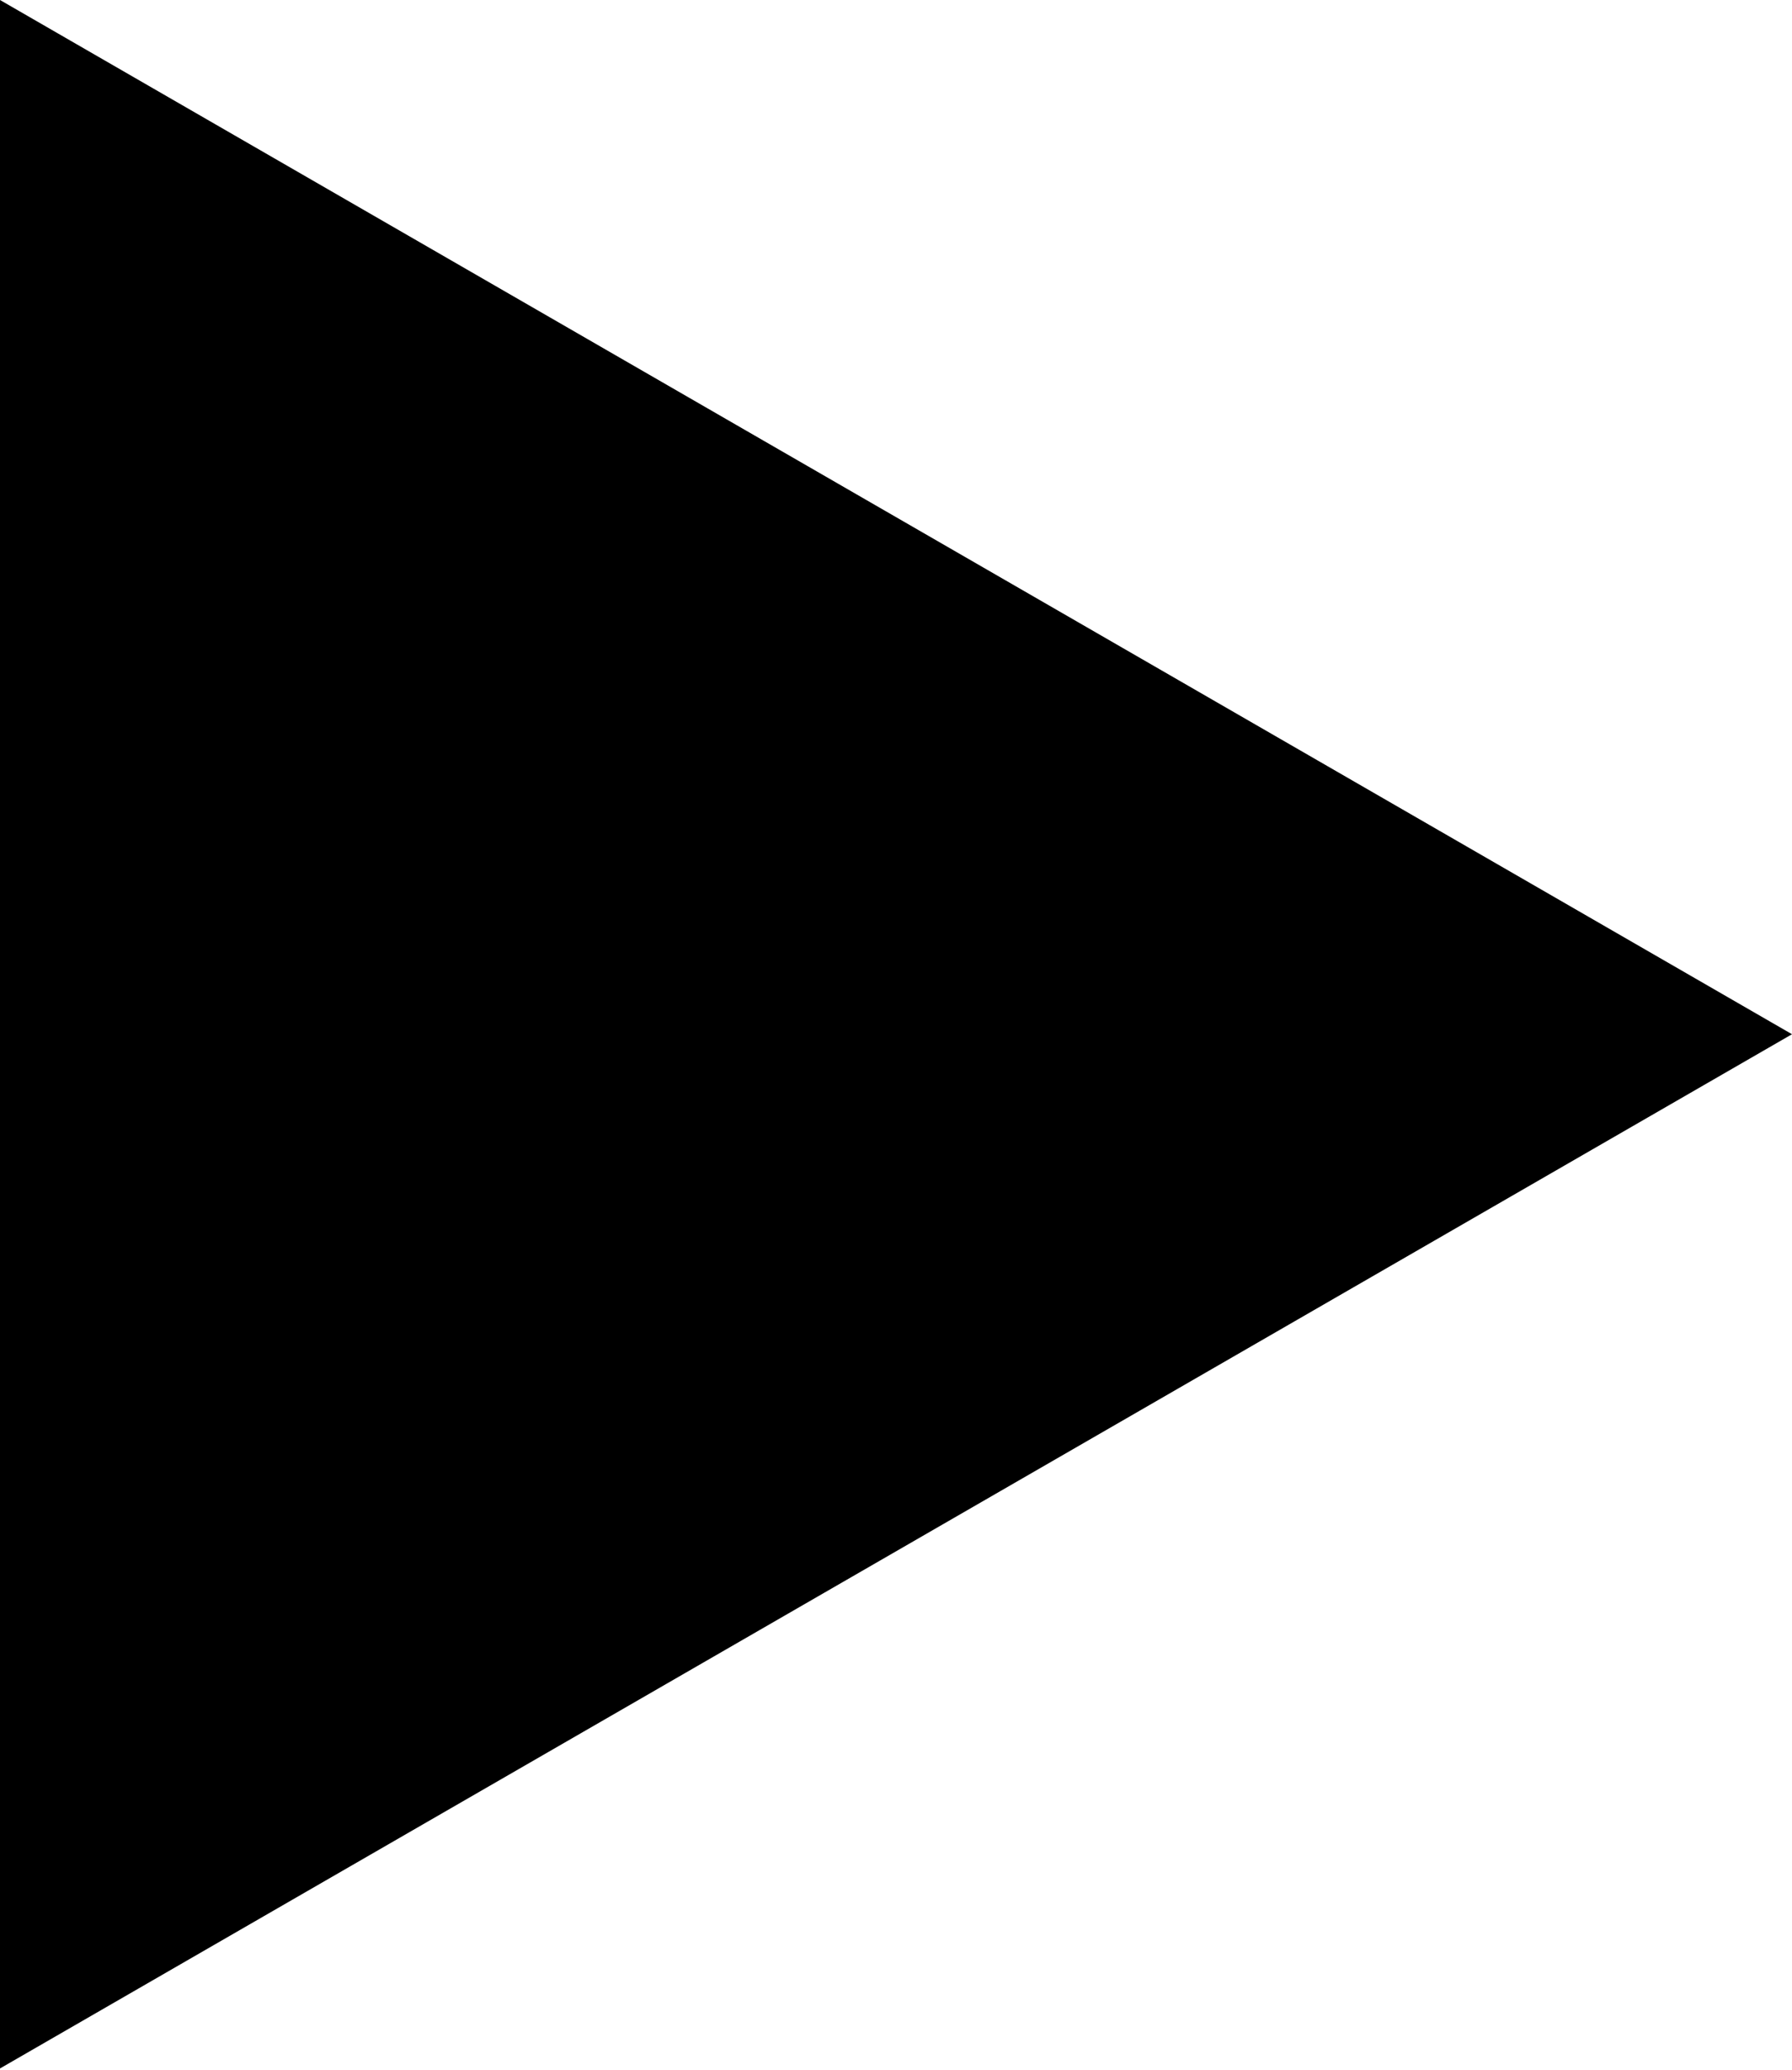 <svg width="8.25" height="9.526" viewBox="0 0 8.25 9.526" fill="none" xmlns="http://www.w3.org/2000/svg" xmlns:xlink="http://www.w3.org/1999/xlink">
	<desc>
			Created with Pixso.
	</desc>
	<defs/>
	<path id="矢量 21" d="M8.25 4.76L0 0L0 9.52L8.25 4.76Z" fill="#000000" fill-opacity="1" fill-rule="evenodd"/>
</svg>

